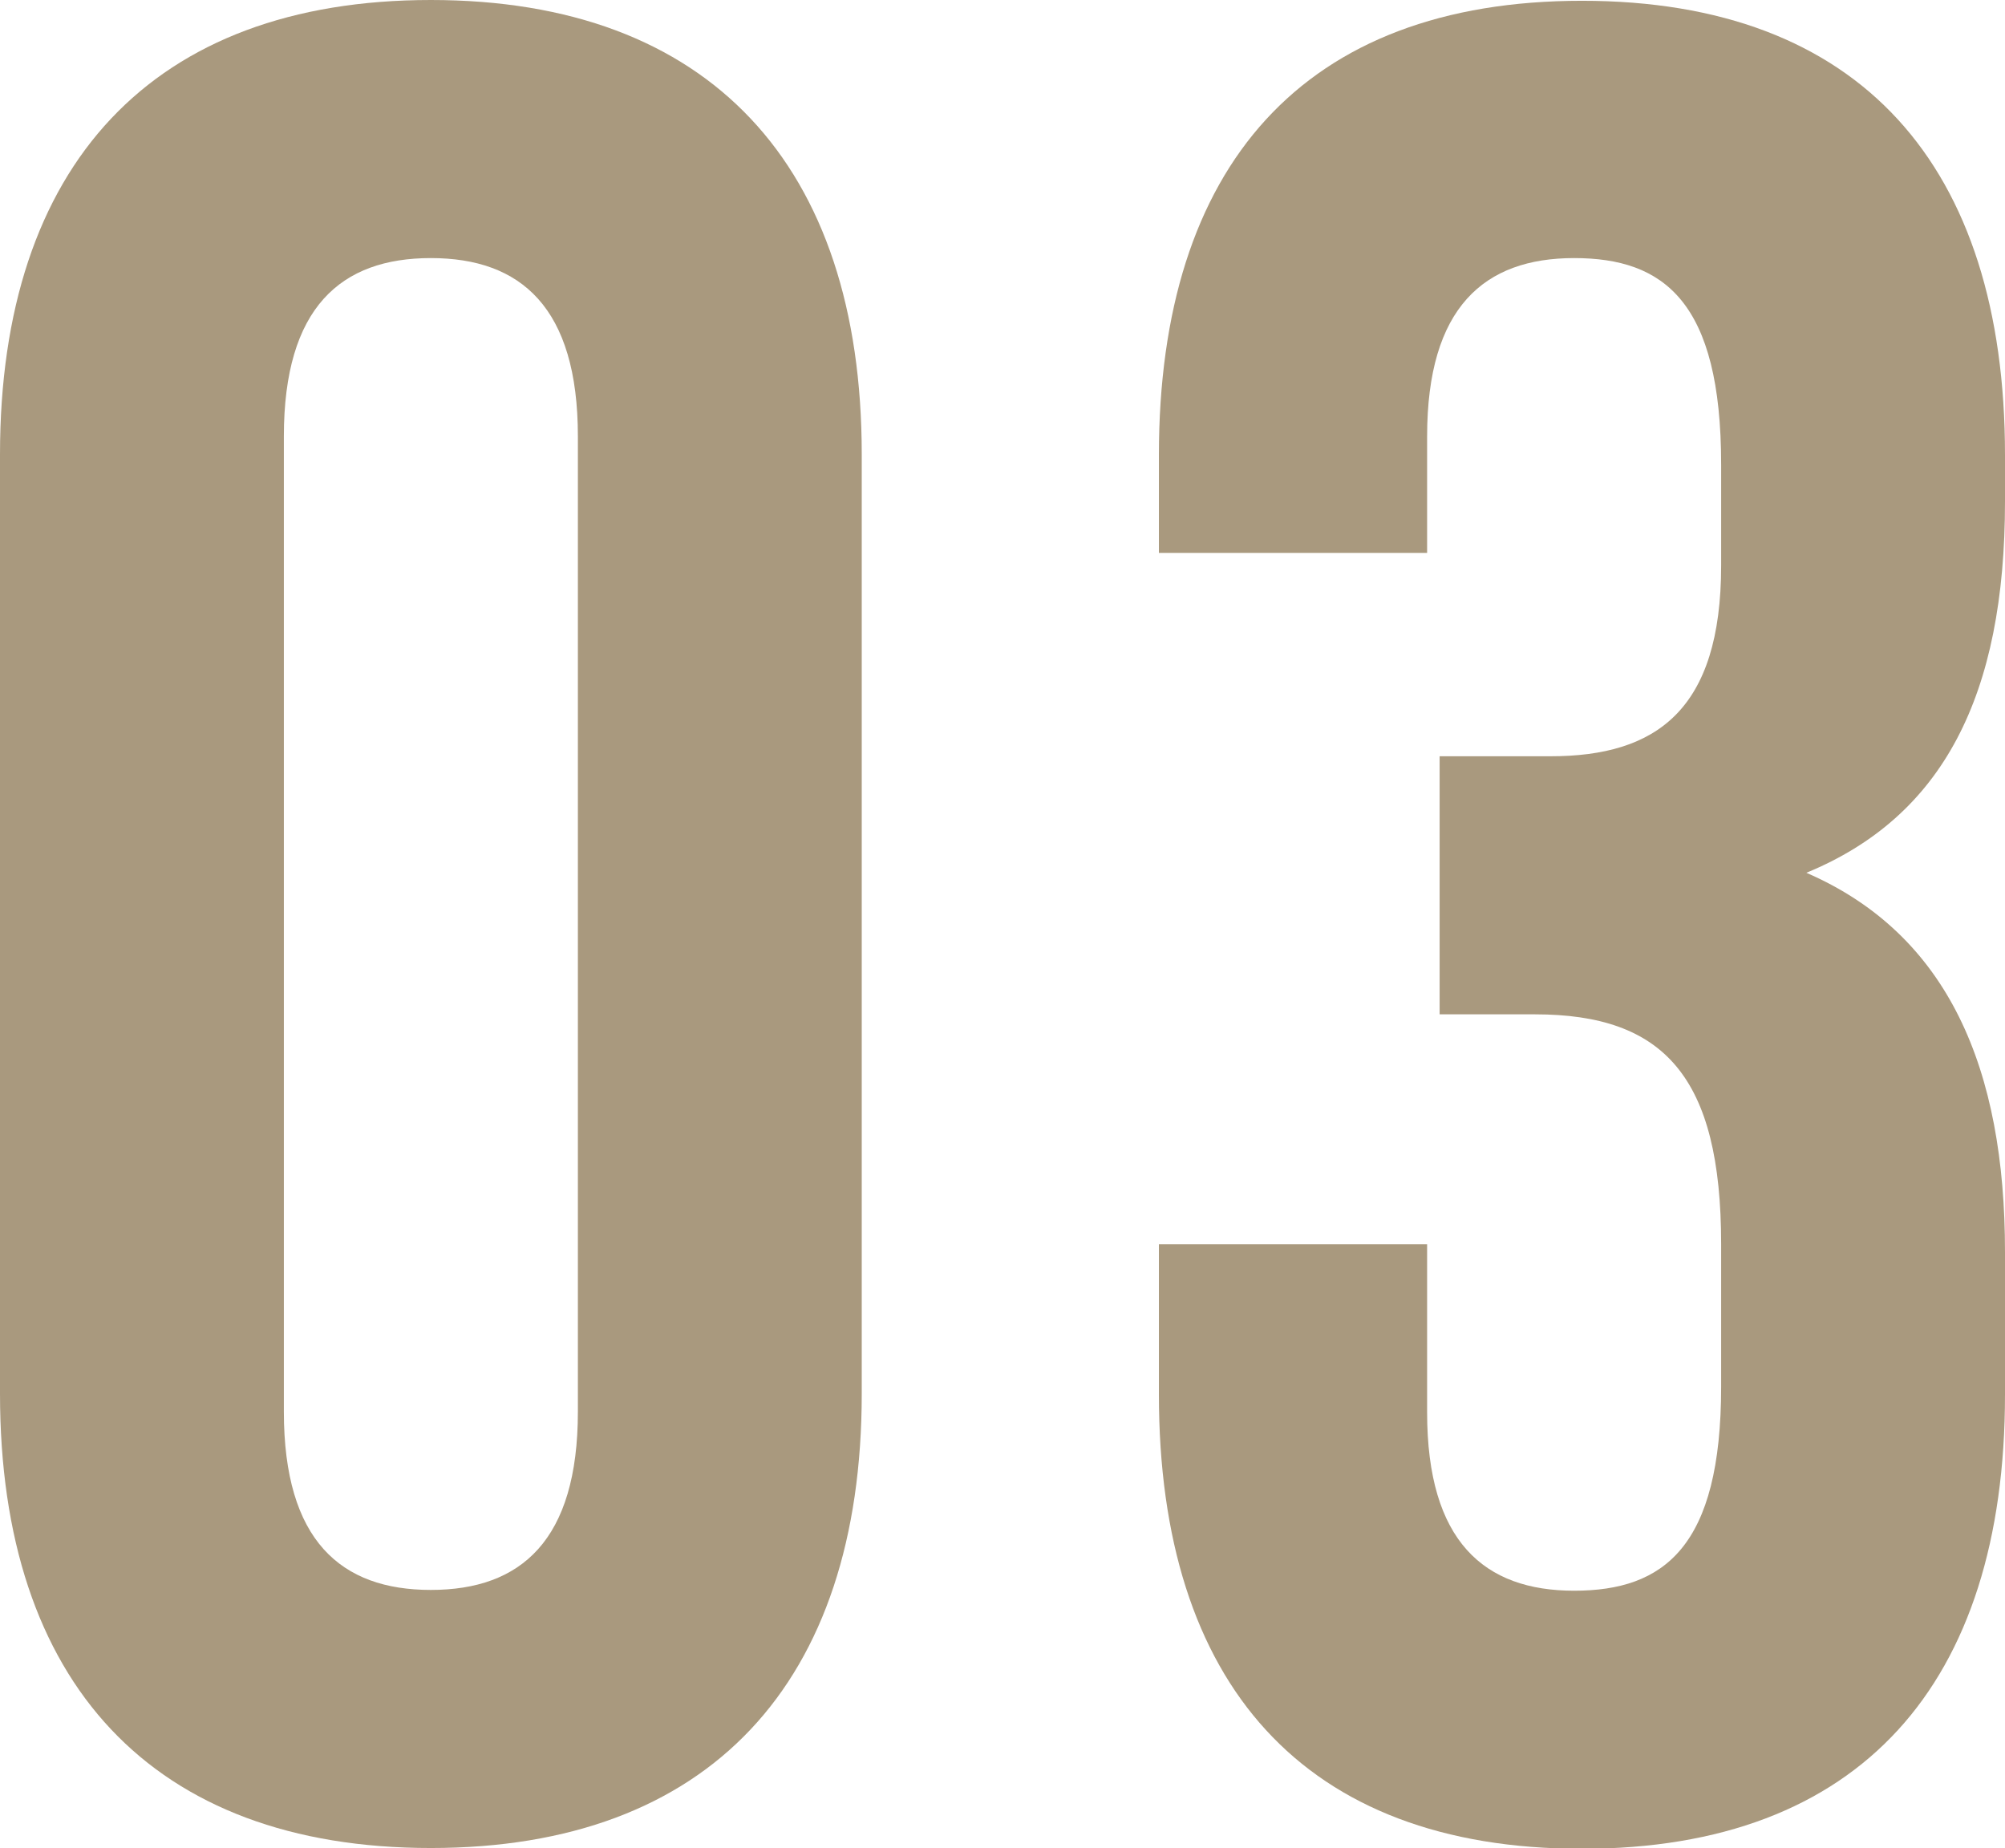 <?xml version="1.0" encoding="UTF-8"?>
<svg id="_レイヤー_2" data-name="レイヤー 2" xmlns="http://www.w3.org/2000/svg" xmlns:xlink="http://www.w3.org/1999/xlink" viewBox="0 0 25.64 23.63">
  <defs>
    <style>
      .cls-2 {
        fill: #a9997e;
      }
    </style>
    <filter id="outer-glow-1" x="0" y="0" width="25.64" height="23.63" filterUnits="userSpaceOnUse">
      <feOffset dx="0" dy="0"/>
      <feGaussianBlur result="blur" stdDeviation="8.76"/>
      <feFlood flood-color="#000" flood-opacity="1"/>
      <feComposite in2="blur" operator="in"/>
      <feComposite in="SourceGraphic"/>
    </filter>
  </defs>
  <g id="_レイヤー_1-2" data-name="レイヤー 1">
    <g>
      <path class="cls-2" d="M0,5.81C0,2.11,1.95,0,5.51,0s5.51,2.11,5.51,5.81v12.01c0,3.7-1.95,5.81-5.51,5.81S0,21.52,0,17.82V5.81ZM3.63,18.05c0,1.65.73,2.28,1.88,2.28s1.88-.63,1.88-2.28V5.58c0-1.65-.73-2.28-1.88-2.28s-1.88.63-1.88,2.28v12.48Z"/>
      <path class="cls-2" d="M22.01,5.94c0-2.08-.73-2.64-1.88-2.64s-1.88.63-1.88,2.28v1.49h-3.43v-1.25c0-3.7,1.85-5.81,5.41-5.81s5.41,2.11,5.41,5.81v.59c0,2.48-.79,4.03-2.54,4.75,1.82.79,2.54,2.51,2.54,4.85v1.82c0,3.7-1.85,5.81-5.41,5.81s-5.41-2.11-5.41-5.81v-1.92h3.43v2.15c0,1.65.73,2.28,1.88,2.28s1.88-.56,1.88-2.61v-1.82c0-2.14-.73-2.94-2.38-2.94h-1.22v-3.3h1.42c1.35,0,2.18-.59,2.18-2.44v-1.29Z"/>
    </g>
  </g>
</svg>